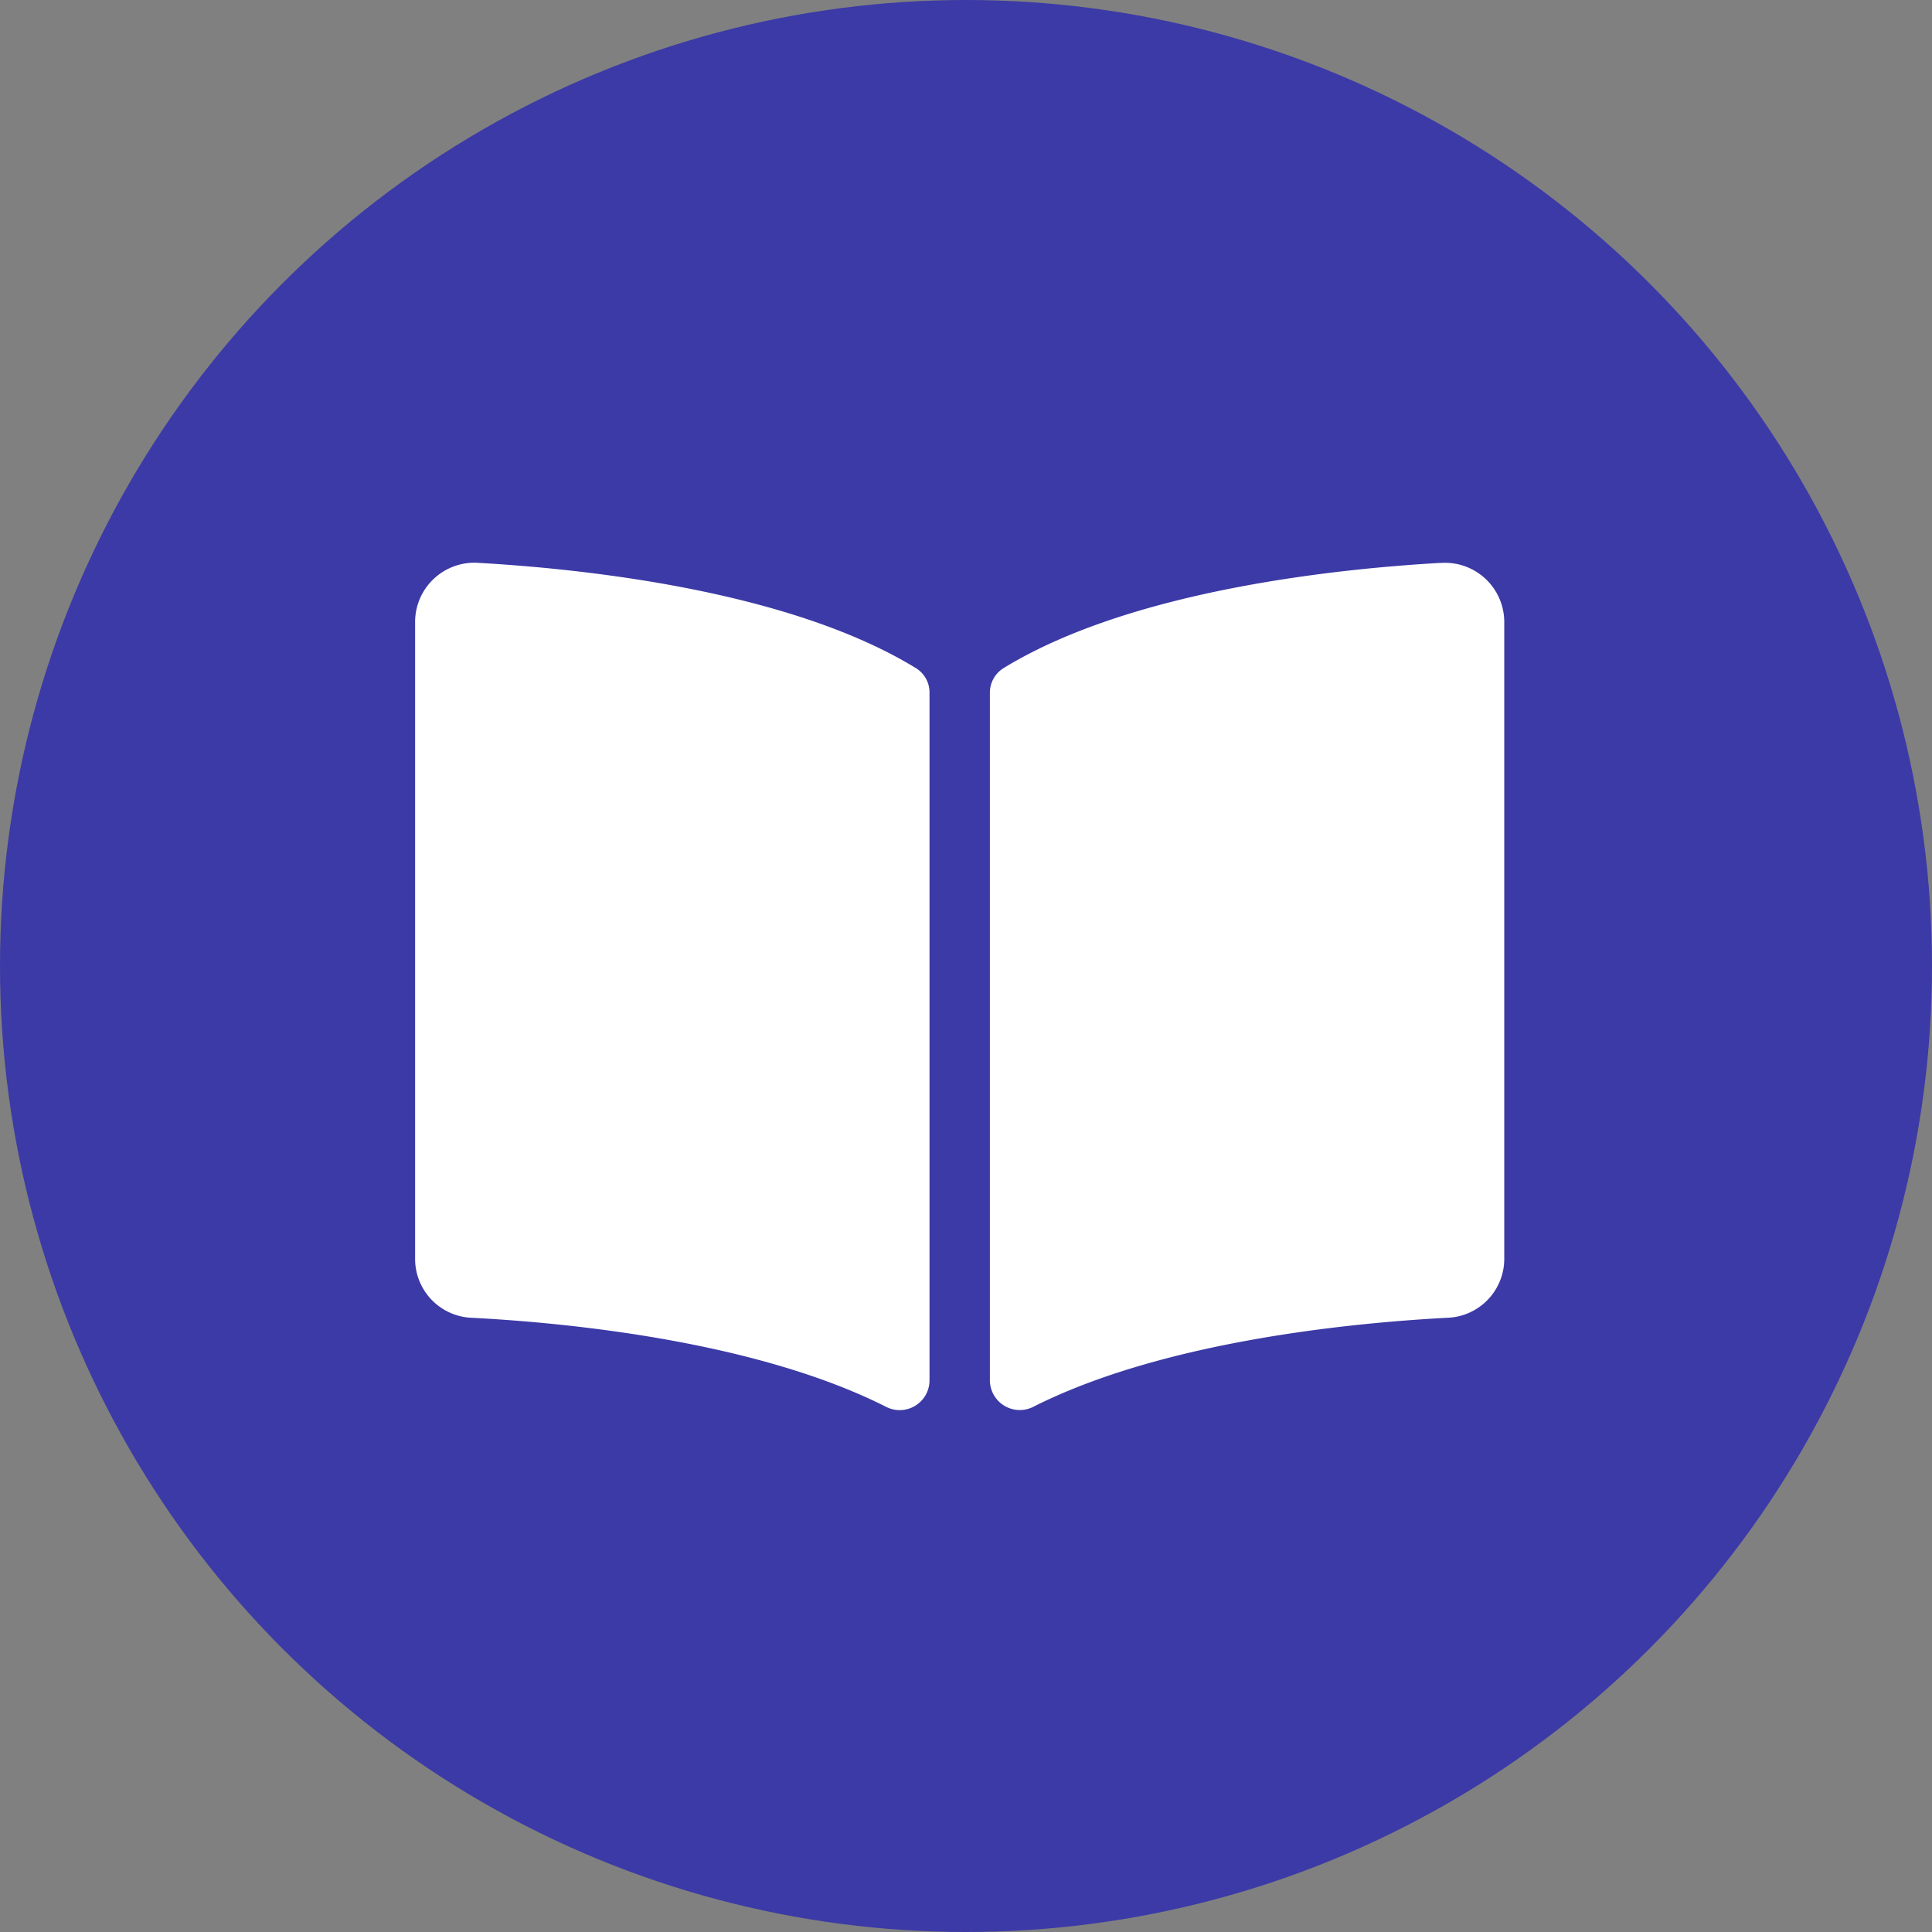 <svg xmlns="http://www.w3.org/2000/svg" width="80" height="80" viewBox="0 0 80 80">
  <rect x="0" y="0" width="80" height="80" fill="#808080" stroke="none"/>
  <g id="ic_book" transform="translate(-904.811 -2620.811)">
    <circle id="楕円形_1" data-name="楕円形 1" cx="40" cy="40" r="40" transform="translate(904.811 2620.811)" fill="#3c3aa6"/>
    <path id="Icon_awesome-book-open" data-name="Icon awesome-book-open" d="M42.458,2.254c-4.291.244-12.82,1.13-18.085,4.353A1.2,1.2,0,0,0,23.8,7.638V36.13a1.239,1.239,0,0,0,1.823,1.056c5.417-2.727,13.251-3.47,17.125-3.674a2.442,2.442,0,0,0,2.351-2.4V4.658a2.455,2.455,0,0,0-2.644-2.4ZM20.729,6.607C15.465,3.384,6.936,2.5,2.645,2.254A2.456,2.456,0,0,0,0,4.658V31.113a2.441,2.441,0,0,0,2.351,2.4c3.875.2,11.713.948,17.13,3.676A1.235,1.235,0,0,0,21.3,36.136V7.624A1.179,1.179,0,0,0,20.729,6.607Z" transform="translate(922 2641.865)" fill="#fff"/>
  </g>
</svg>
